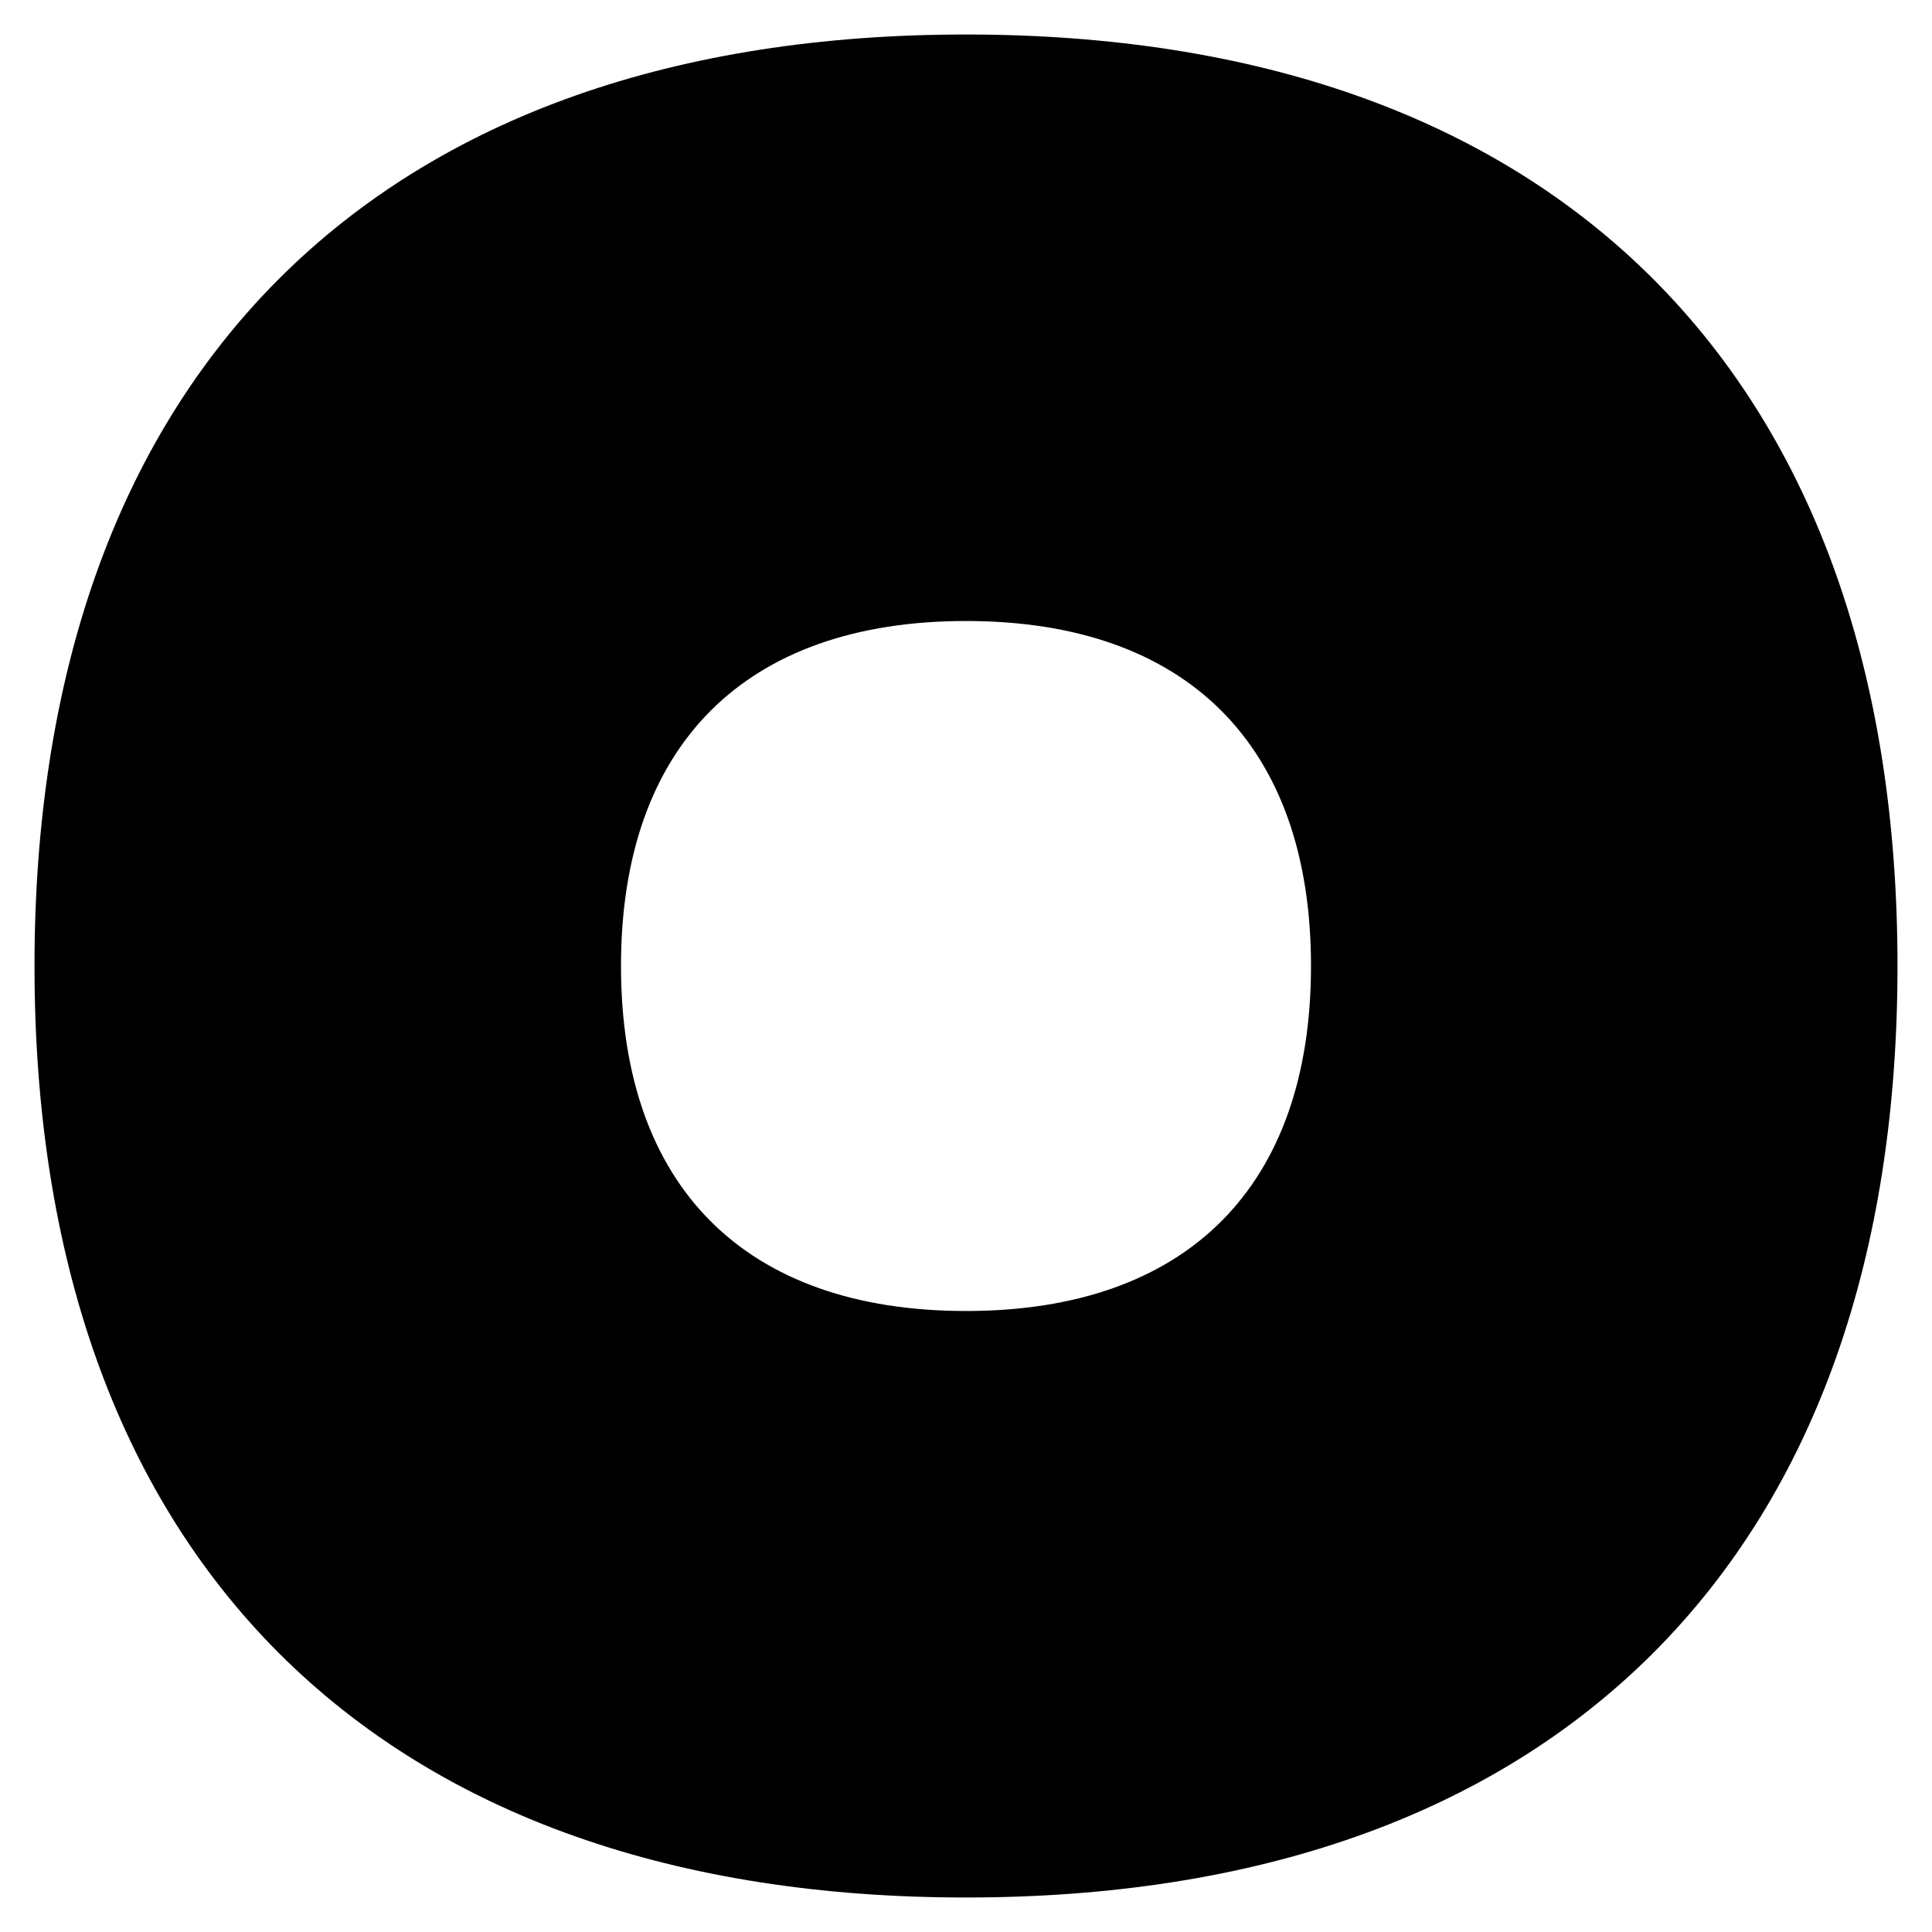 <svg xmlns="http://www.w3.org/2000/svg" fill="none" viewBox="0 0 14 14" id="Button-Record-1--Streamline-Flex">
  <desc>
    Button Record 1 Streamline Icon: https://streamlinehq.com
  </desc>
  <g id="button-record-1--button-multimedia-multi-media-controls-record-circle">
    <path id="Subtract" fill="#000000" fill-rule="evenodd" d="M2.021 2.021C3.203 0.84 4.908 0.25 7 0.25c2.092 0 3.797 0.59 4.979 1.771C13.16 3.203 13.75 4.908 13.75 7c0 2.092 -0.59 3.797 -1.771 4.979C10.797 13.16 9.092 13.75 7 13.75c-2.092 0 -3.797 -0.59 -4.979 -1.771C0.84 10.797 0.25 9.092 0.25 7c0 -2.092 0.59 -3.797 1.771 -4.979ZM9.5 7c0 1.6 -0.9 2.5 -2.5 2.5S4.5 8.6 4.5 7 5.4 4.5 7 4.5s2.5 0.9 2.5 2.5Z" clip-rule="evenodd" stroke-width="1"></path>
  </g>
</svg>